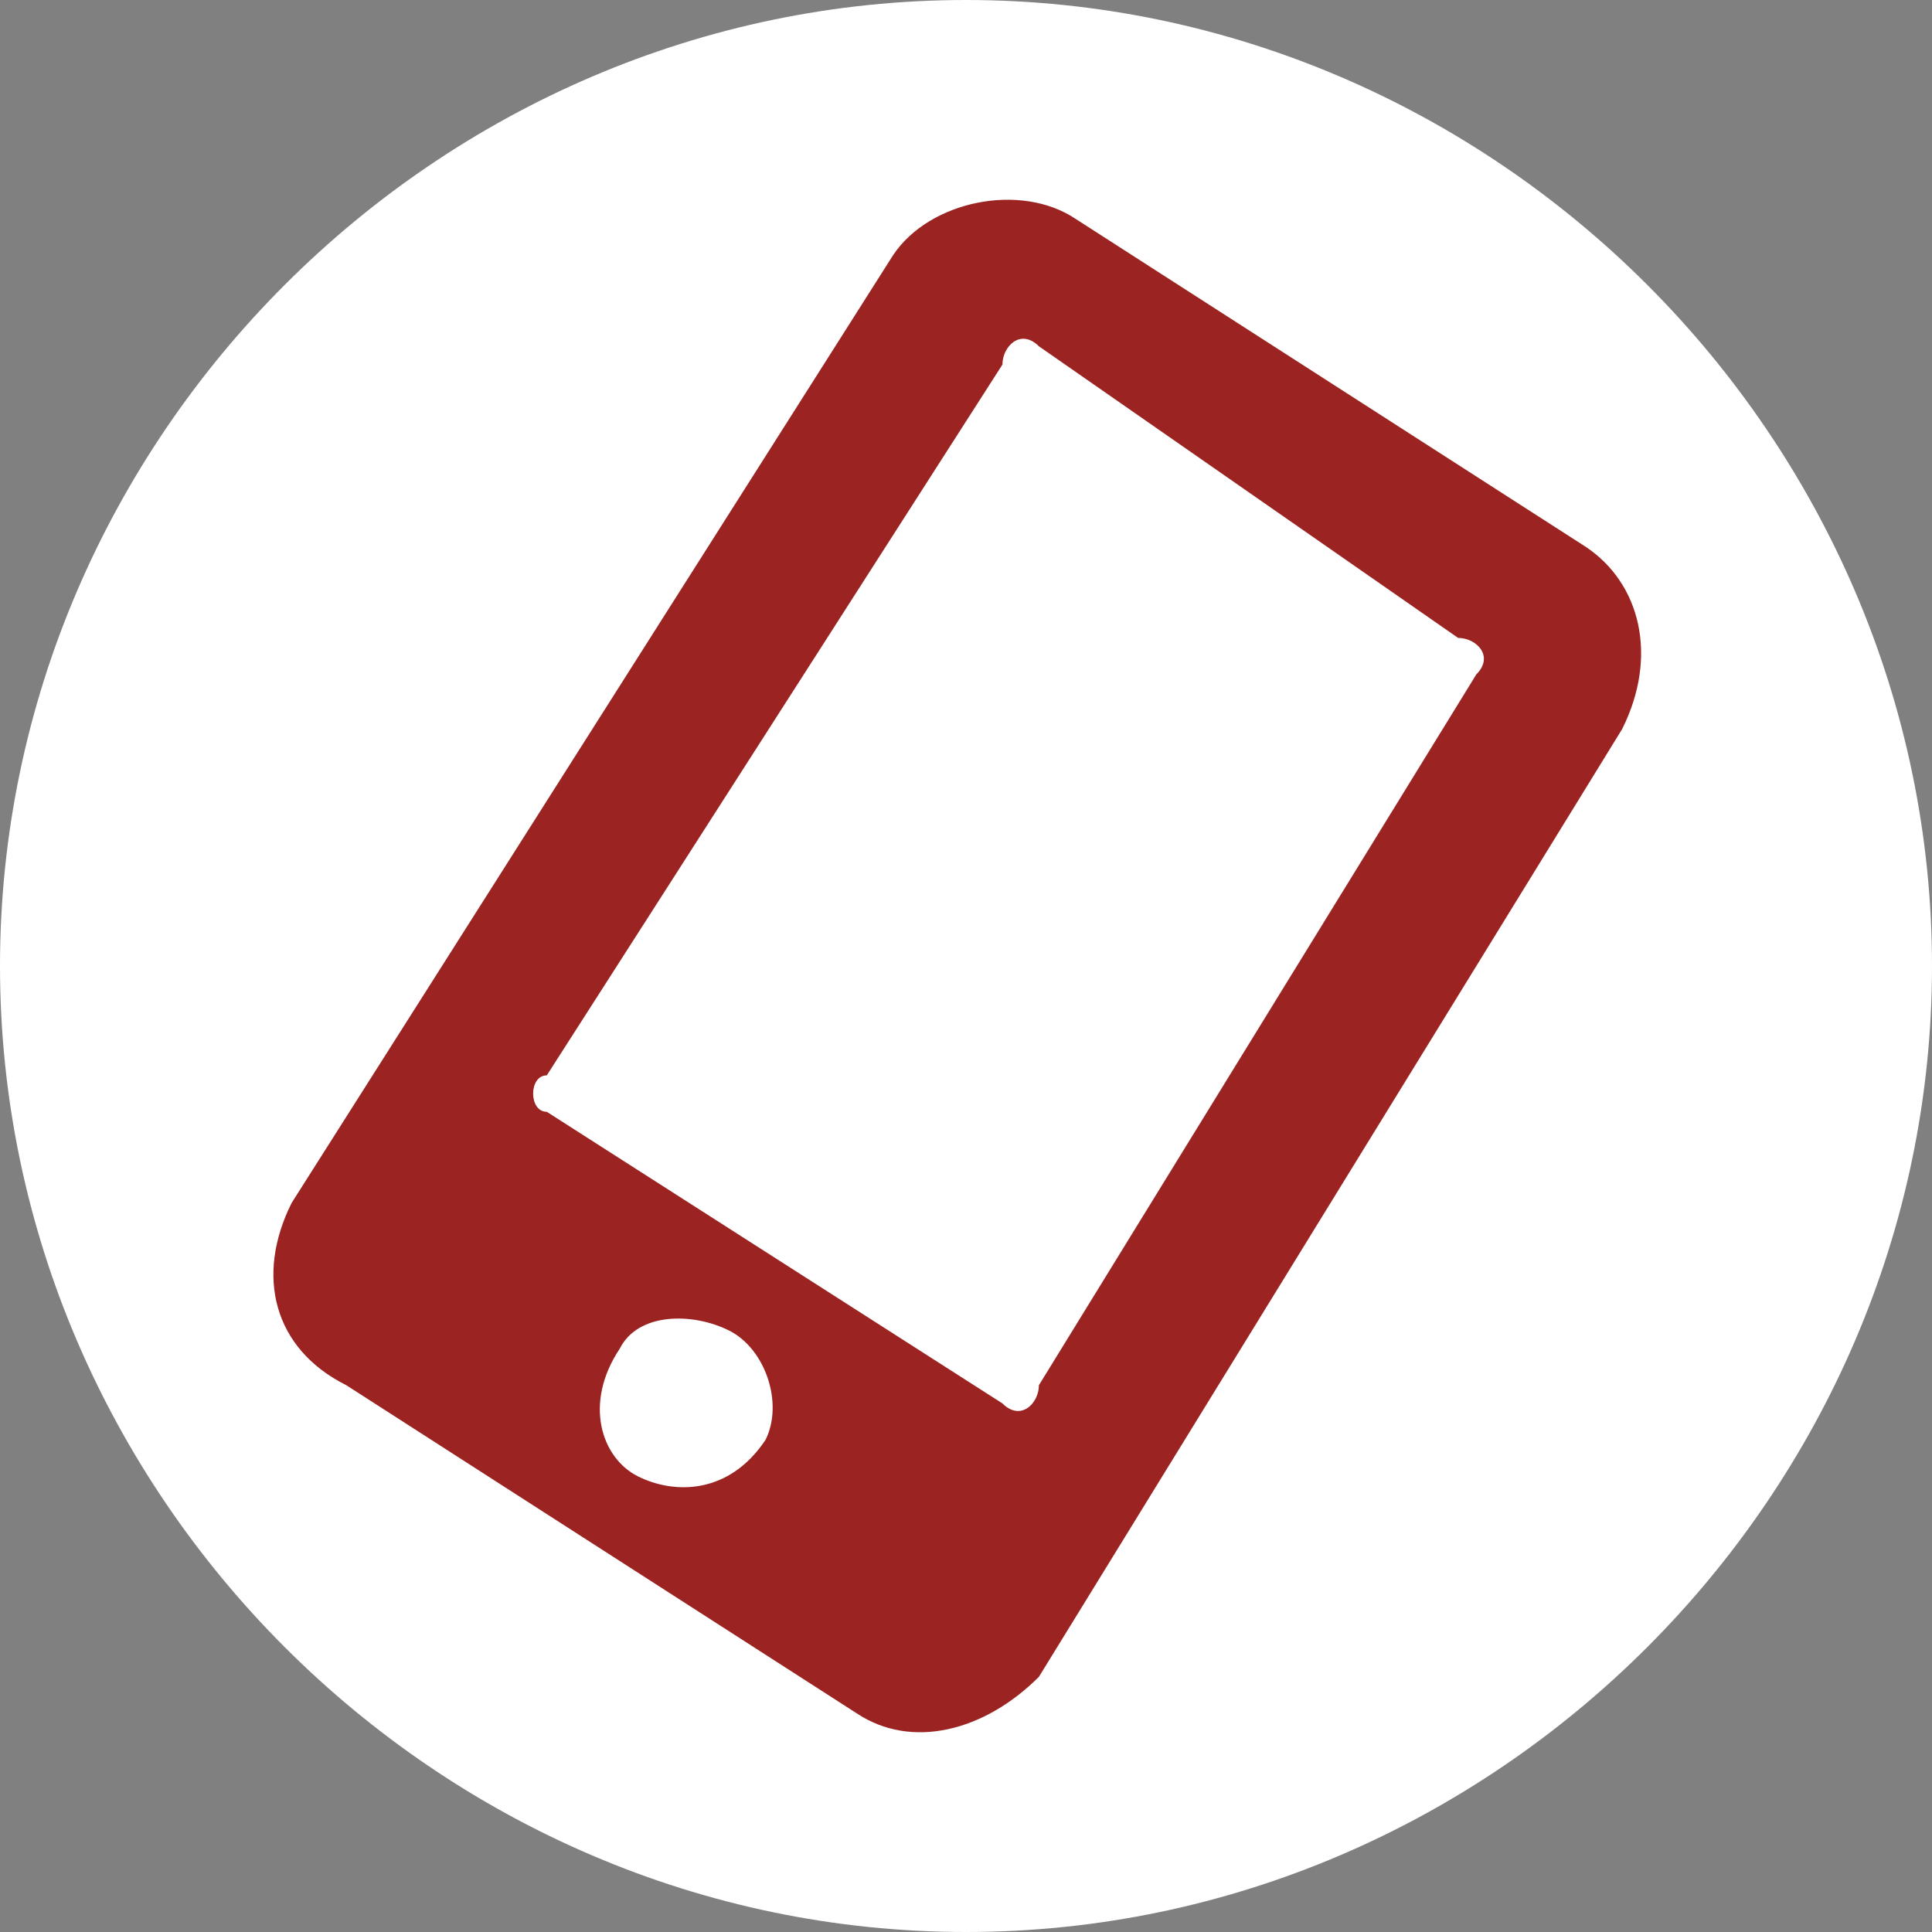 <?xml version="1.0" encoding="utf-8"?>
<!-- Generator: Adobe Illustrator 26.0.3, SVG Export Plug-In . SVG Version: 6.00 Build 0)  -->
<svg version="1.1" id="Ebene_1" xmlns="http://www.w3.org/2000/svg" xmlns:xlink="http://www.w3.org/1999/xlink" x="0px" y="0px"
	 viewBox="0 0 10.6 10.6" style="enable-background:new 0 0 10.6 10.6;" xml:space="preserve">
<rect x="0" y="0" width="10.6" height="10.6" fill="#808080" stroke="none"/>
<style type="text/css">
	.st0{fill:#FFFFFF;}
	.st1{fill:#9B2321;}
</style>
<path class="st0" d="M5.3,10.6c2.9,0,5.3-2.4,5.3-5.3S8.2,0,5.3,0S0,2.4,0,5.3S2.4,10.6,5.3,10.6"/>
<path class="st1" d="M3,5.9c-0.1,0-0.1,0.2,0,0.2l2.5,1.6c0.1,0.1,0.2,0,0.2-0.1l2.4-3.9c0.1-0.1,0-0.2-0.1-0.2L5.7,1.9
	C5.6,1.8,5.5,1.9,5.5,2L3,5.9z M3.5,8.1C3.7,8.2,4,8.2,4.2,7.9c0.1-0.2,0-0.5-0.2-0.6C3.8,7.2,3.5,7.2,3.4,7.4
	C3.2,7.7,3.3,8,3.5,8.1 M5.9,1.2L8.7,3C9,3.2,9.1,3.6,8.9,4L5.7,9.2C5.4,9.5,5,9.6,4.7,9.4L1.9,7.6C1.5,7.4,1.4,7,1.6,6.6l3.3-5.2
	C5.1,1.1,5.6,1,5.9,1.2"/>
</svg>

